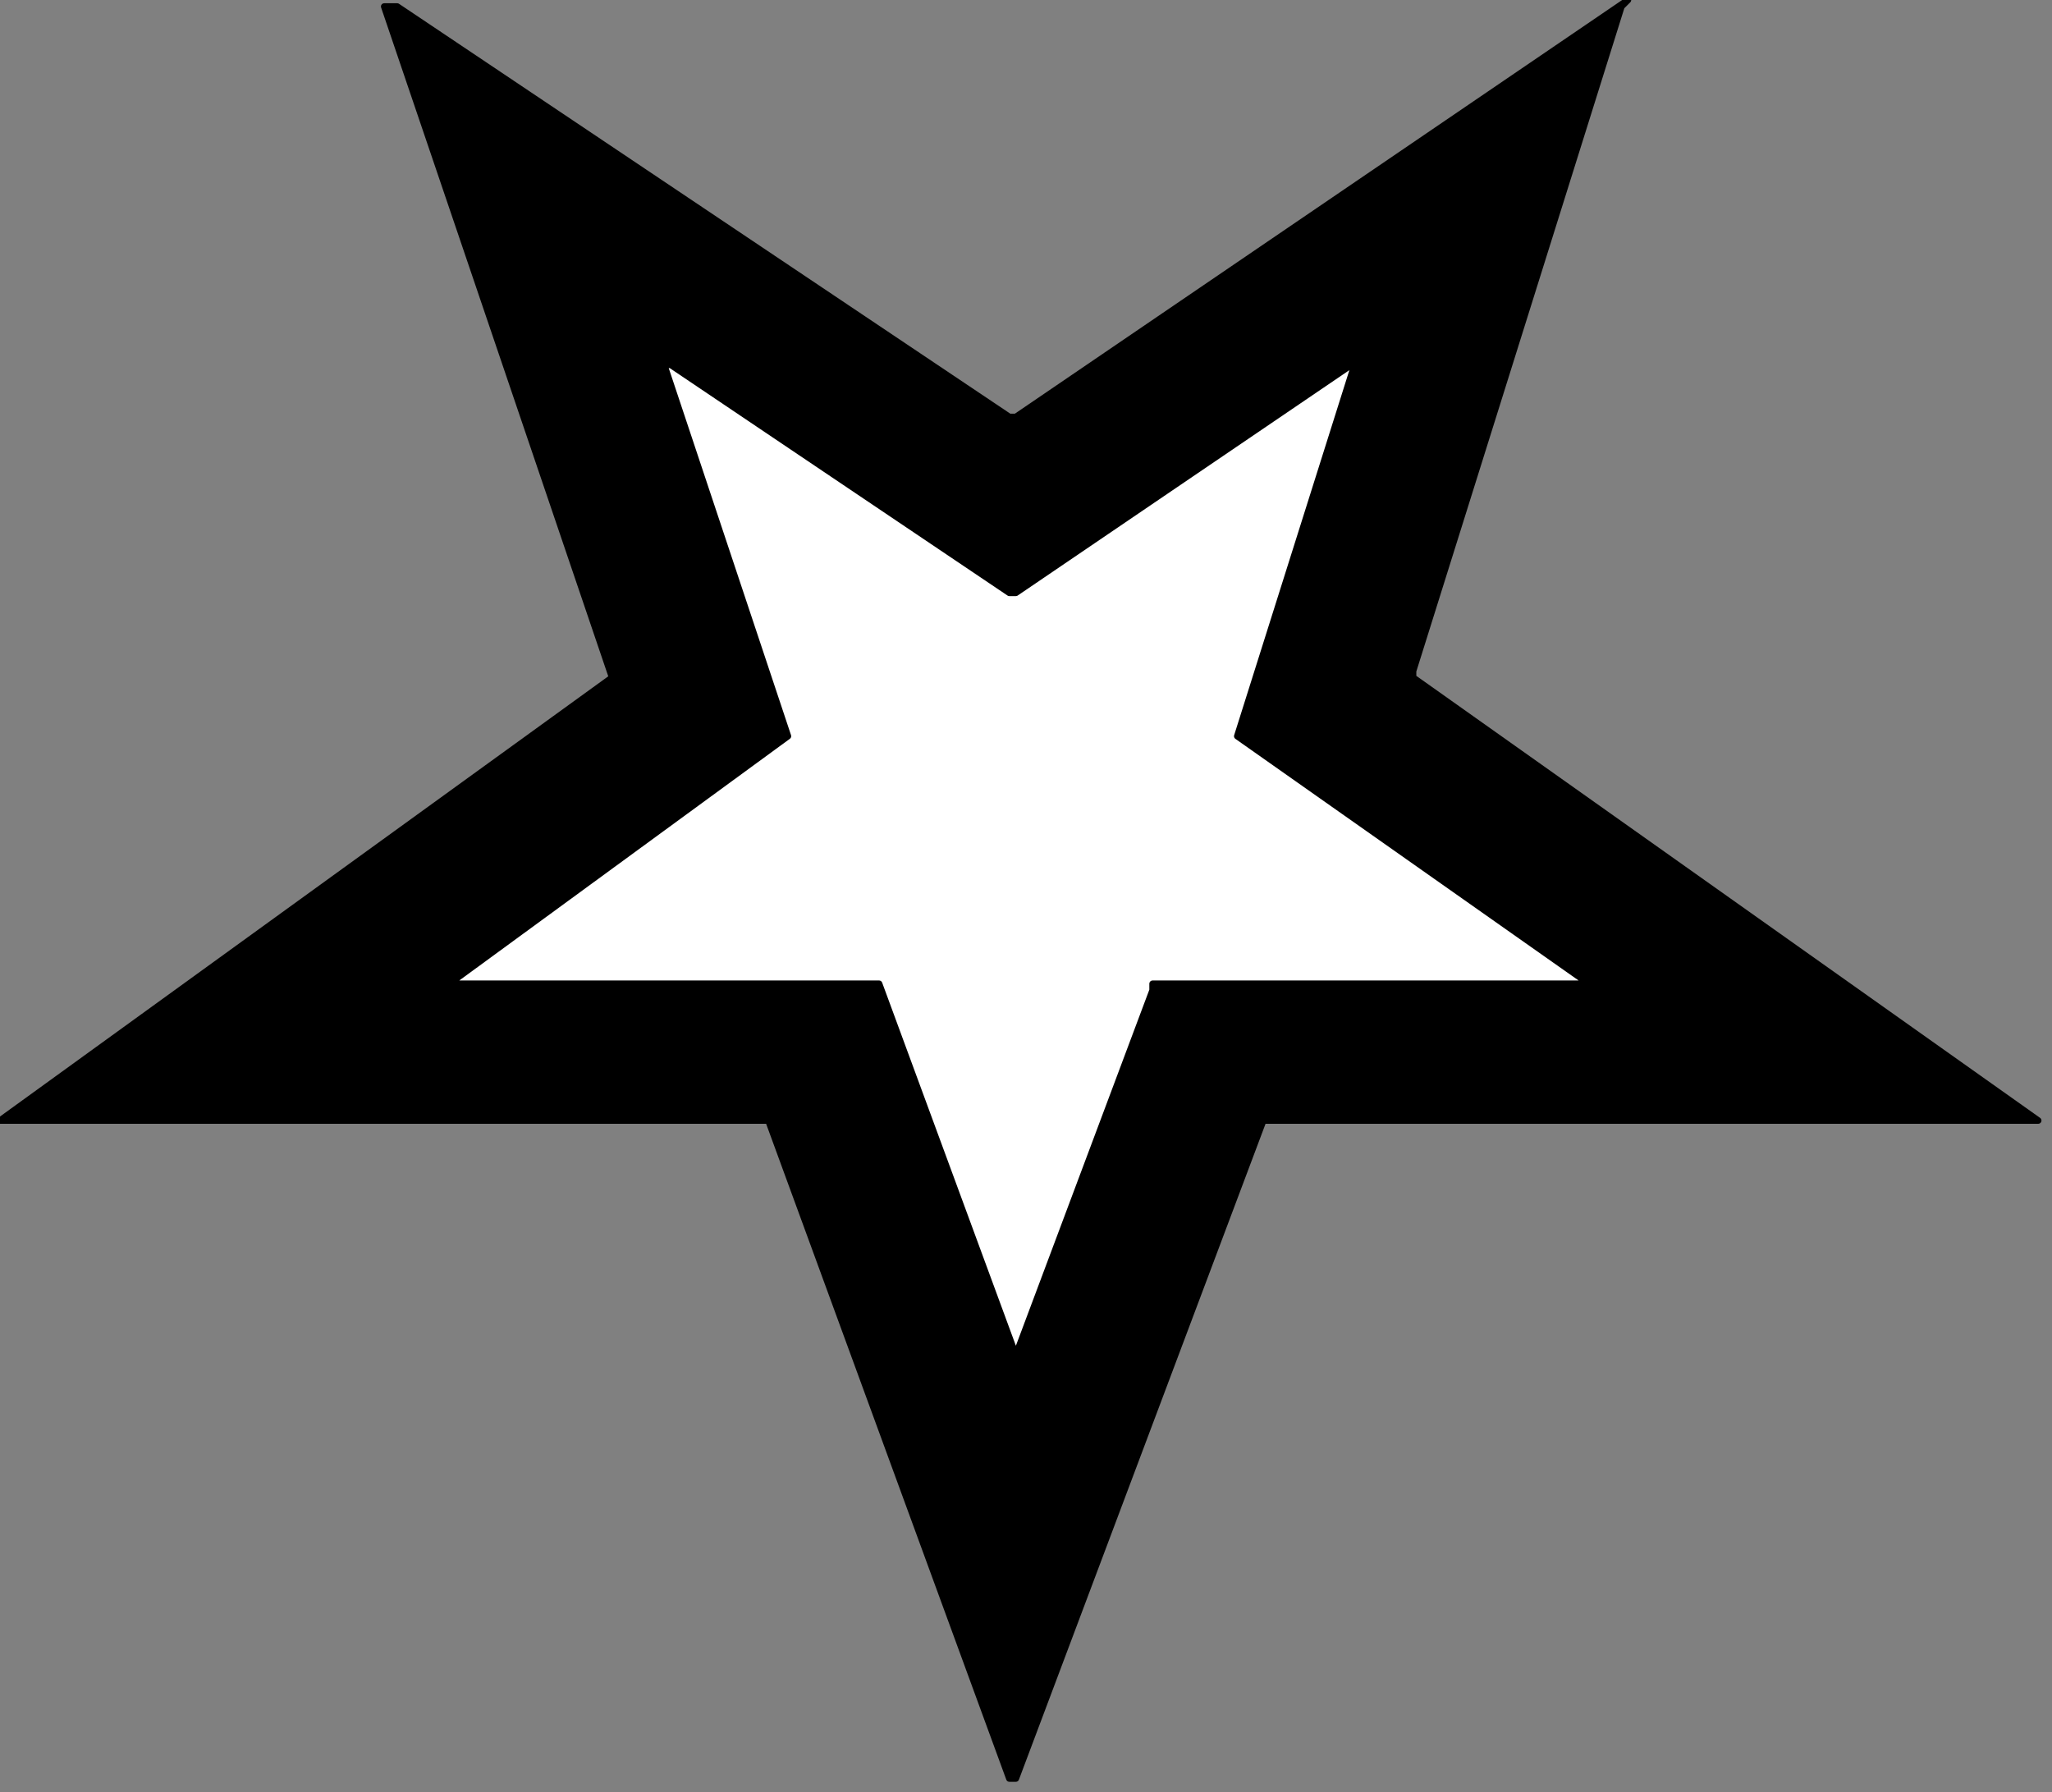 <?xml version="1.0" encoding="UTF-8" standalone="no"?>
<svg
   xmlns:dc="http://purl.org/dc/elements/1.1/"
   xmlns:cc="http://creativecommons.org/ns#"
   xmlns:rdf="http://www.w3.org/1999/02/22-rdf-syntax-ns#"
   xmlns:svg="http://www.w3.org/2000/svg"
   xmlns="http://www.w3.org/2000/svg"
   xmlns:sodipodi="http://sodipodi.sourceforge.net/DTD/sodipodi-0.dtd"
   xmlns:inkscape="http://www.inkscape.org/namespaces/inkscape"
   version="1.0"
   width="26.69mm"
   height="23.31mm"
   id="svg9"
   sodipodi:docname="DNGBT067.WMF">
  <rect width="100%" height="100%" fill="#808080" stroke="none"/>
  <sodipodi:namedview
     pagecolor="#ffffff"
     bordercolor="#666666"
     borderopacity="1"
     objecttolerance="10"
     gridtolerance="10"
     guidetolerance="10"
     inkscape:pageopacity="0"
     inkscape:pageshadow="2"
     inkscape:window-width="640"
     inkscape:window-height="480"
     id="namedview11" />
  <defs
     id="defs3">
    <pattern
       id="WMFhbasepattern"
       patternUnits="userSpaceOnUse"
       width="6"
       height="6"
       x="0"
       y="0" />
  </defs>
  <path
     style="fill:#000000;fill-rule:evenodd;fill-opacity:1;stroke:#000000;stroke-width:0.32px;stroke-linecap:round;stroke-linejoin:round;stroke-miterlimit:4;stroke-dasharray:none;stroke-opacity:1;"
     d="  M 18.887,0.32   L 30.091,33.304   L 0,55.079   L 37.774,55.079   L 49.619,87.423   L 49.939,87.423   L 62.103,55.079   L 100.198,55.079   L 69.466,33.304   L 69.466,32.984   L 79.71,0.32   L 80.03,0   L 49.939,20.495   L 49.619,20.495   L 19.527,0.32   L 18.887,0.32  z "
     id="path5" />
  <path
     style="fill:#ffffff;fill-rule:evenodd;fill-opacity:1;stroke:#000000;stroke-width:0.32px;stroke-linecap:round;stroke-linejoin:round;stroke-miterlimit:4;stroke-dasharray:none;stroke-opacity:1;"
     d="  M 32.652,17.933   L 38.735,36.186   L 22.088,48.355   L 43.216,48.355   L 49.939,66.608   L 56.661,48.675   L 56.661,48.355   L 78.109,48.355   L 60.823,36.186   L 66.585,17.933   L 66.905,17.613   L 49.939,29.141   L 49.619,29.141   L 32.972,17.933   L 32.652,17.933  z "
     id="path7" />
</svg>
